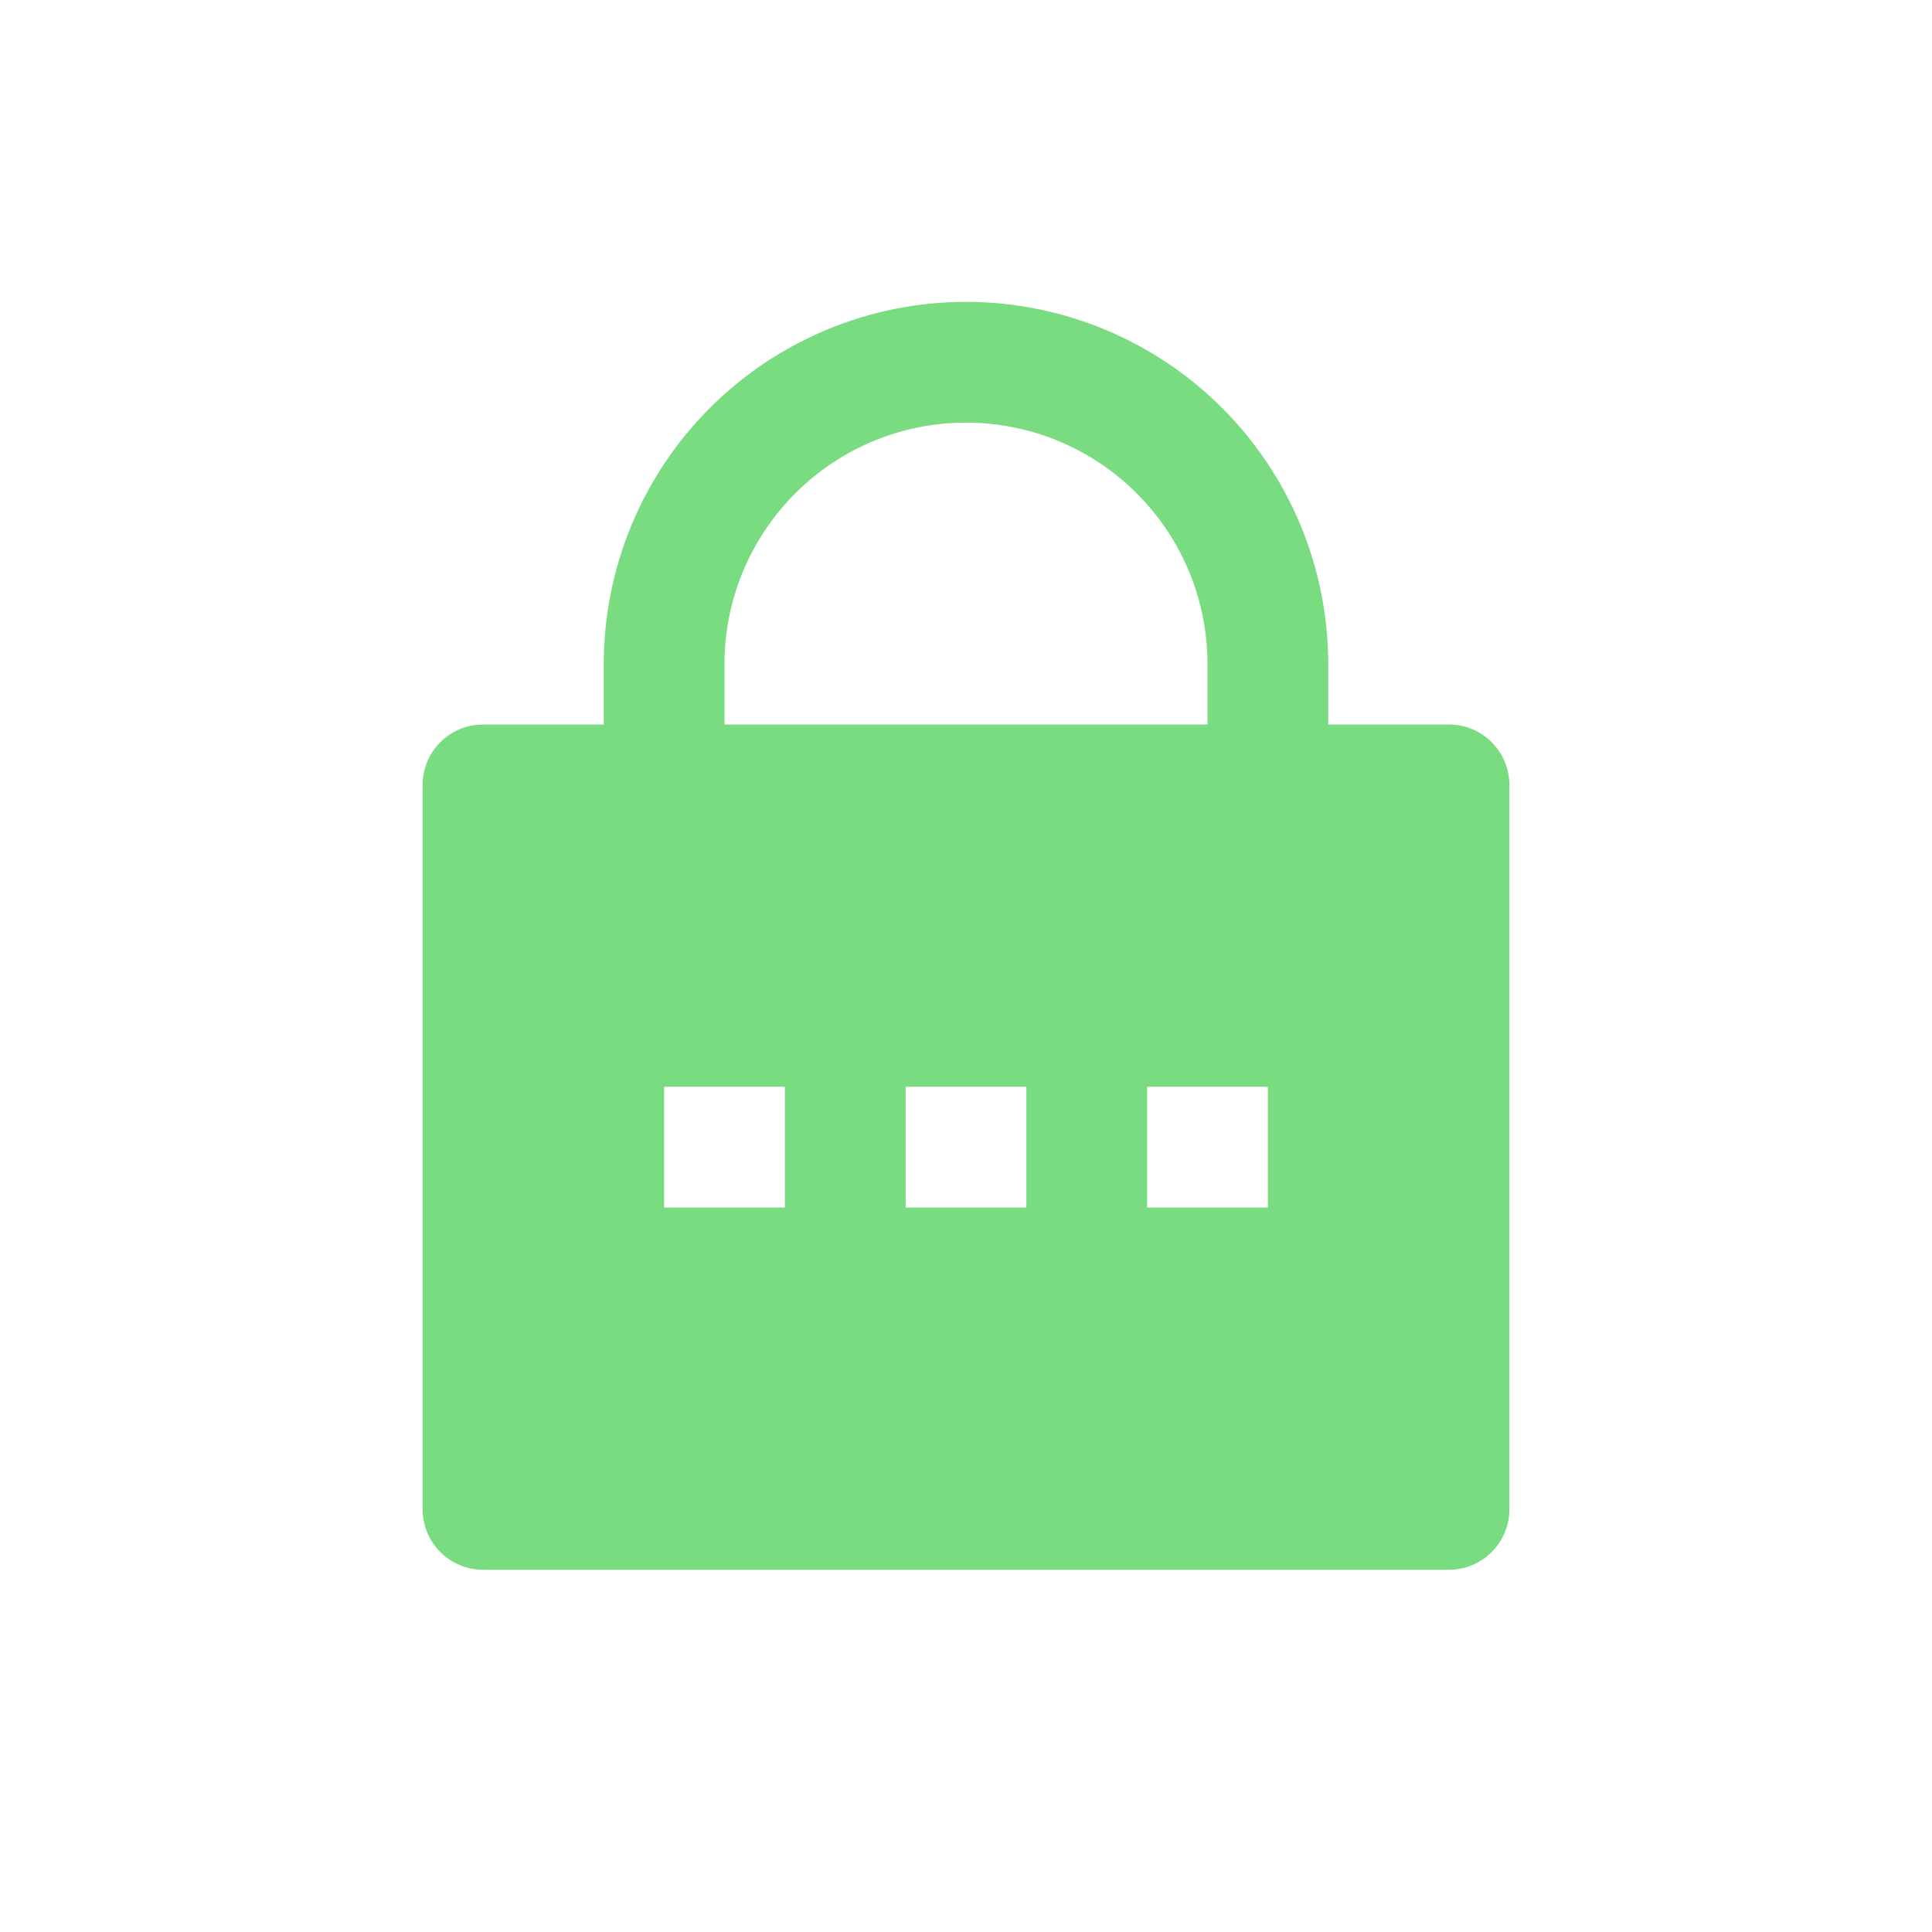<svg width="24" height="24" viewBox="0 0 24 24" fill="none" xmlns="http://www.w3.org/2000/svg">
<path d="M16.5 9H18C18.199 9 18.39 9.079 18.53 9.22C18.671 9.36 18.75 9.551 18.75 9.75V18.75C18.75 18.949 18.671 19.14 18.53 19.28C18.39 19.421 18.199 19.5 18 19.5H6C5.801 19.5 5.61 19.421 5.47 19.28C5.329 19.14 5.25 18.949 5.25 18.75V9.75C5.25 9.551 5.329 9.36 5.47 9.22C5.61 9.079 5.801 9 6 9H7.5V8.25C7.5 7.057 7.974 5.912 8.818 5.068C9.662 4.224 10.806 3.75 12 3.75C13.194 3.75 14.338 4.224 15.182 5.068C16.026 5.912 16.5 7.057 16.5 8.25V9ZM15 9V8.25C15 7.454 14.684 6.691 14.121 6.129C13.559 5.566 12.796 5.25 12 5.25C11.204 5.25 10.441 5.566 9.879 6.129C9.316 6.691 9 7.454 9 8.25V9H15ZM11.25 13.5V15H12.75V13.5H11.25ZM8.25 13.5V15H9.75V13.5H8.25ZM14.25 13.5V15H15.75V13.5H14.25Z" fill="#79DC80"/>
</svg>
